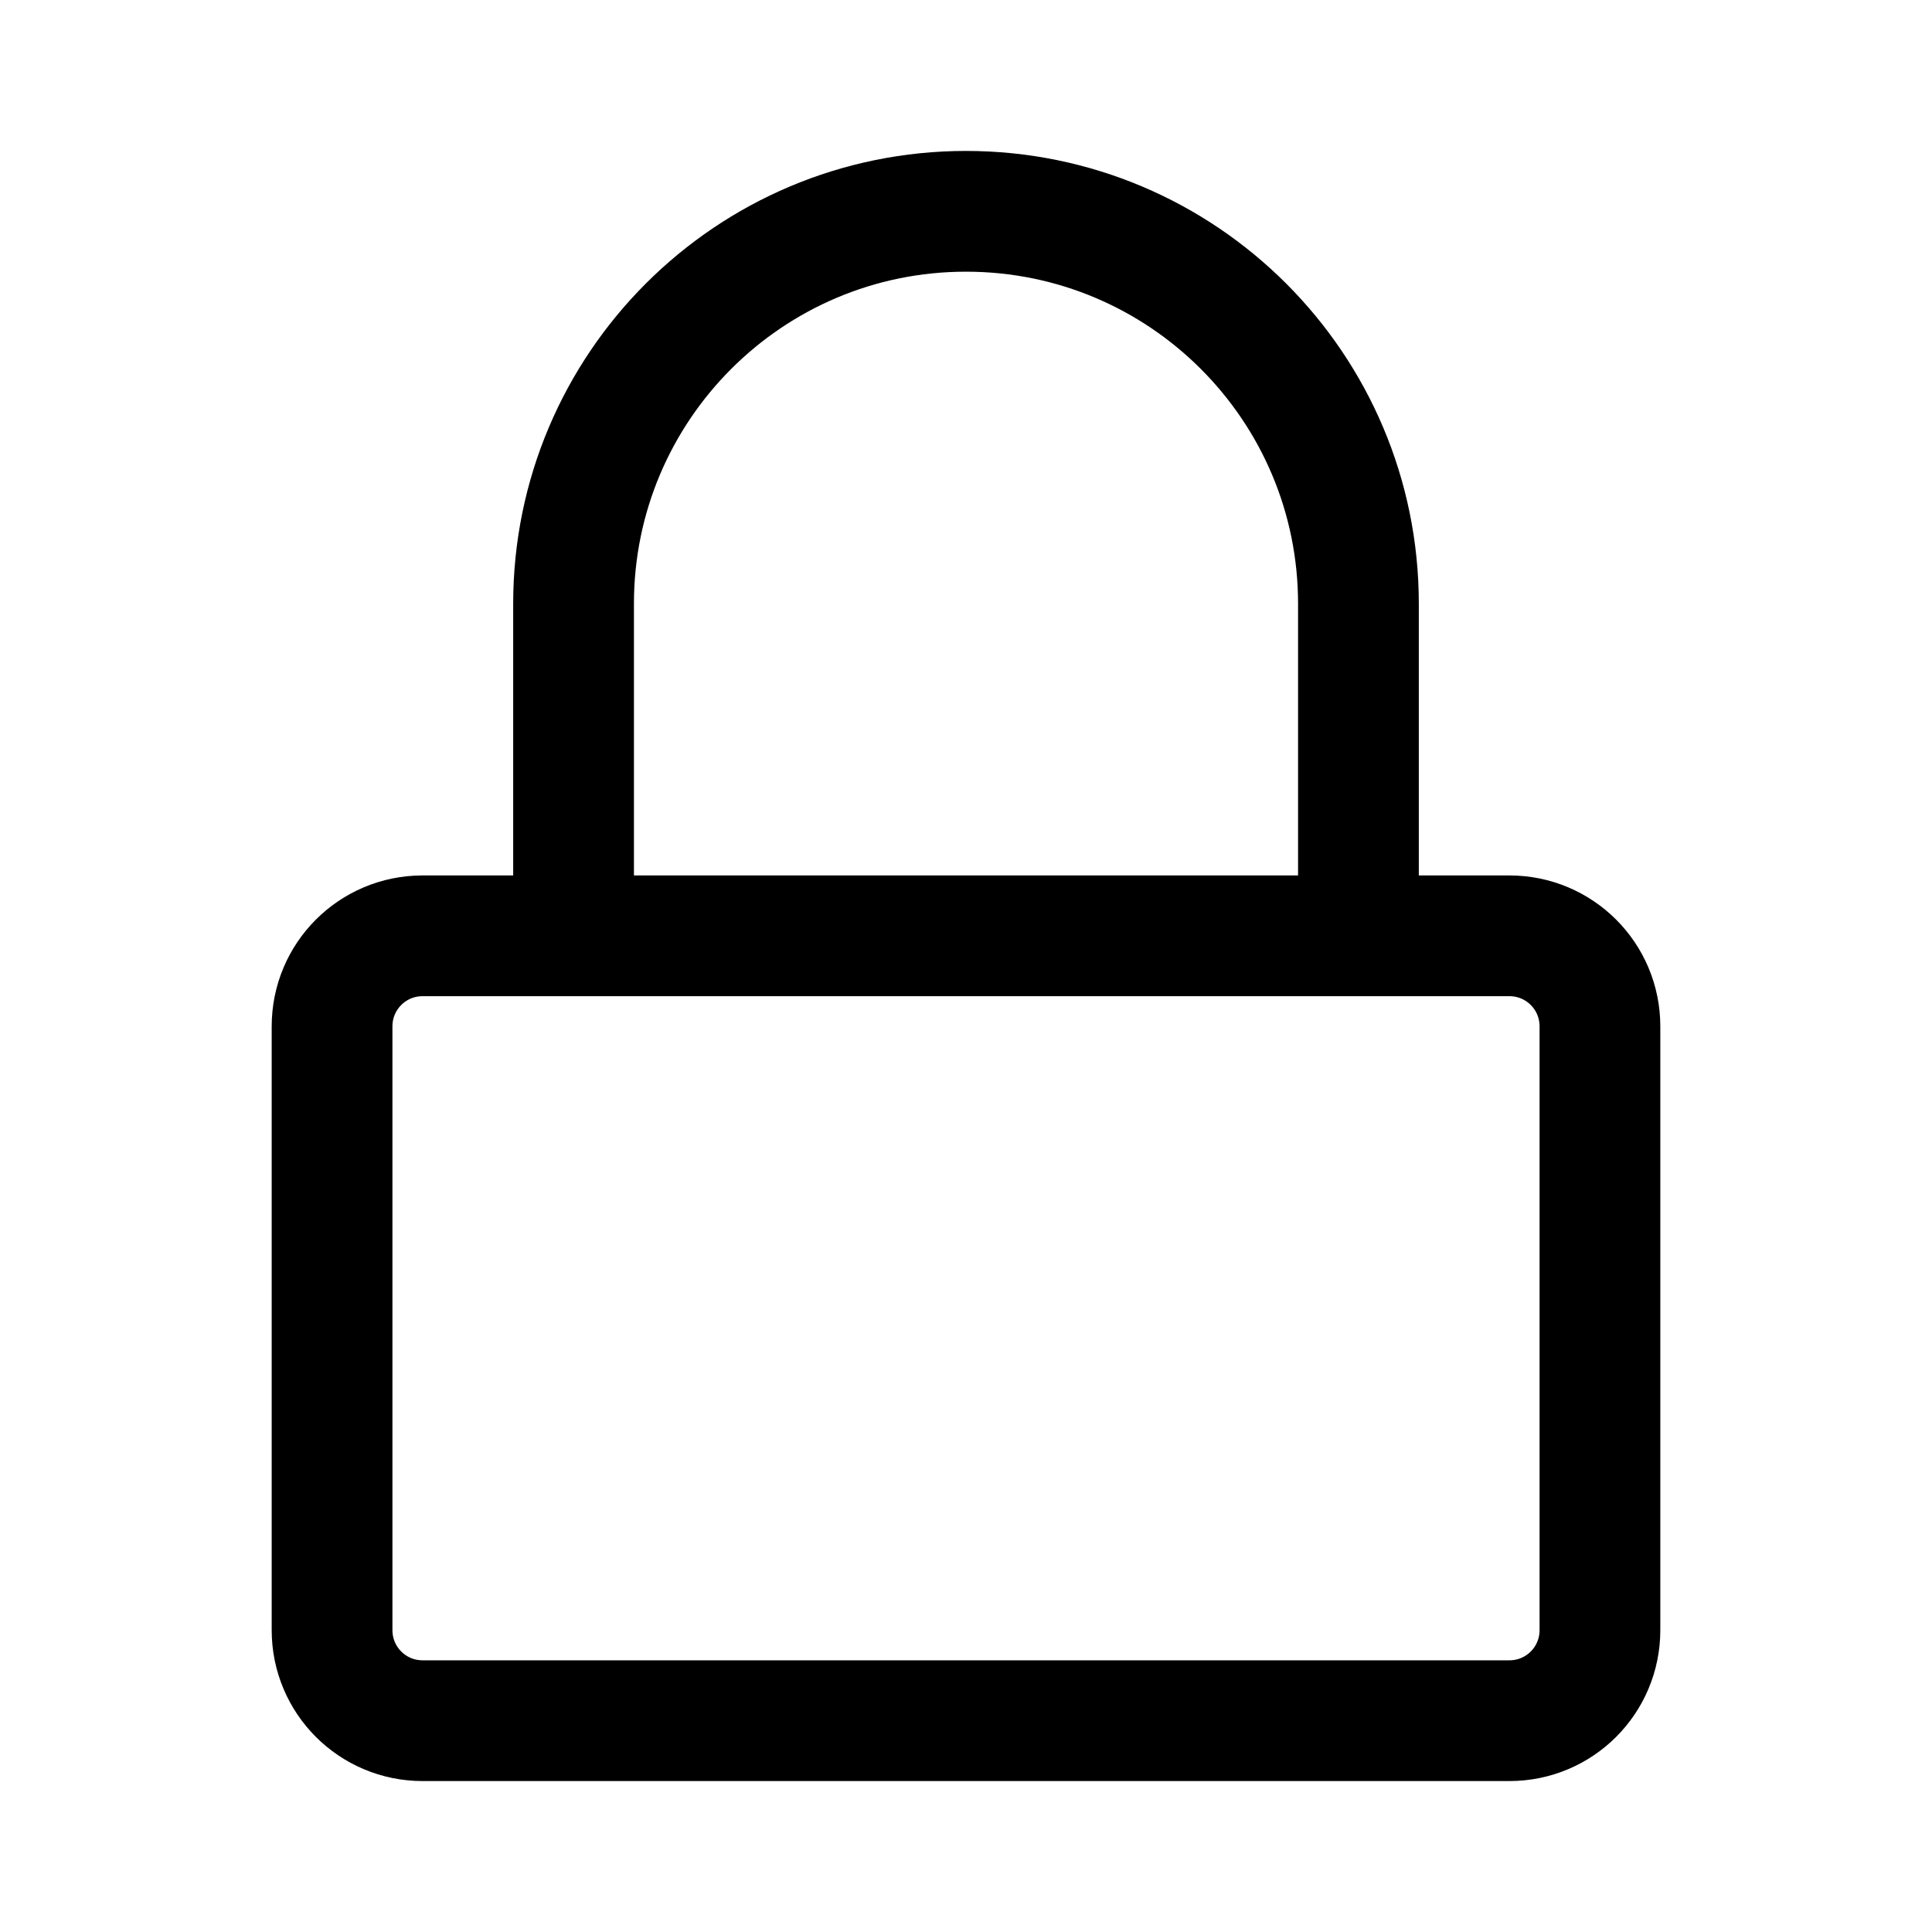 <svg fill="none" stroke="currentColor"    version="1.1" viewBox="0 0 16 16" xmlns="http://www.w3.org/2000/svg">
 <path d="m4.75 7.75v-2.75c0-1.795 1.455-3.25 3.25-3.25s3.25 1.455 3.25 3.25v2.75m-7.75 0h9c0.415 0 0.75 0.335 0.75 0.75v5c0 0.415-0.335 0.75-0.75 0.75h-9c-0.415 0-0.75-0.335-0.75-0.75v-5c0-0.415 0.335-0.75 0.75-0.75z" fill="none" stroke="currentColor"    />
</svg>
